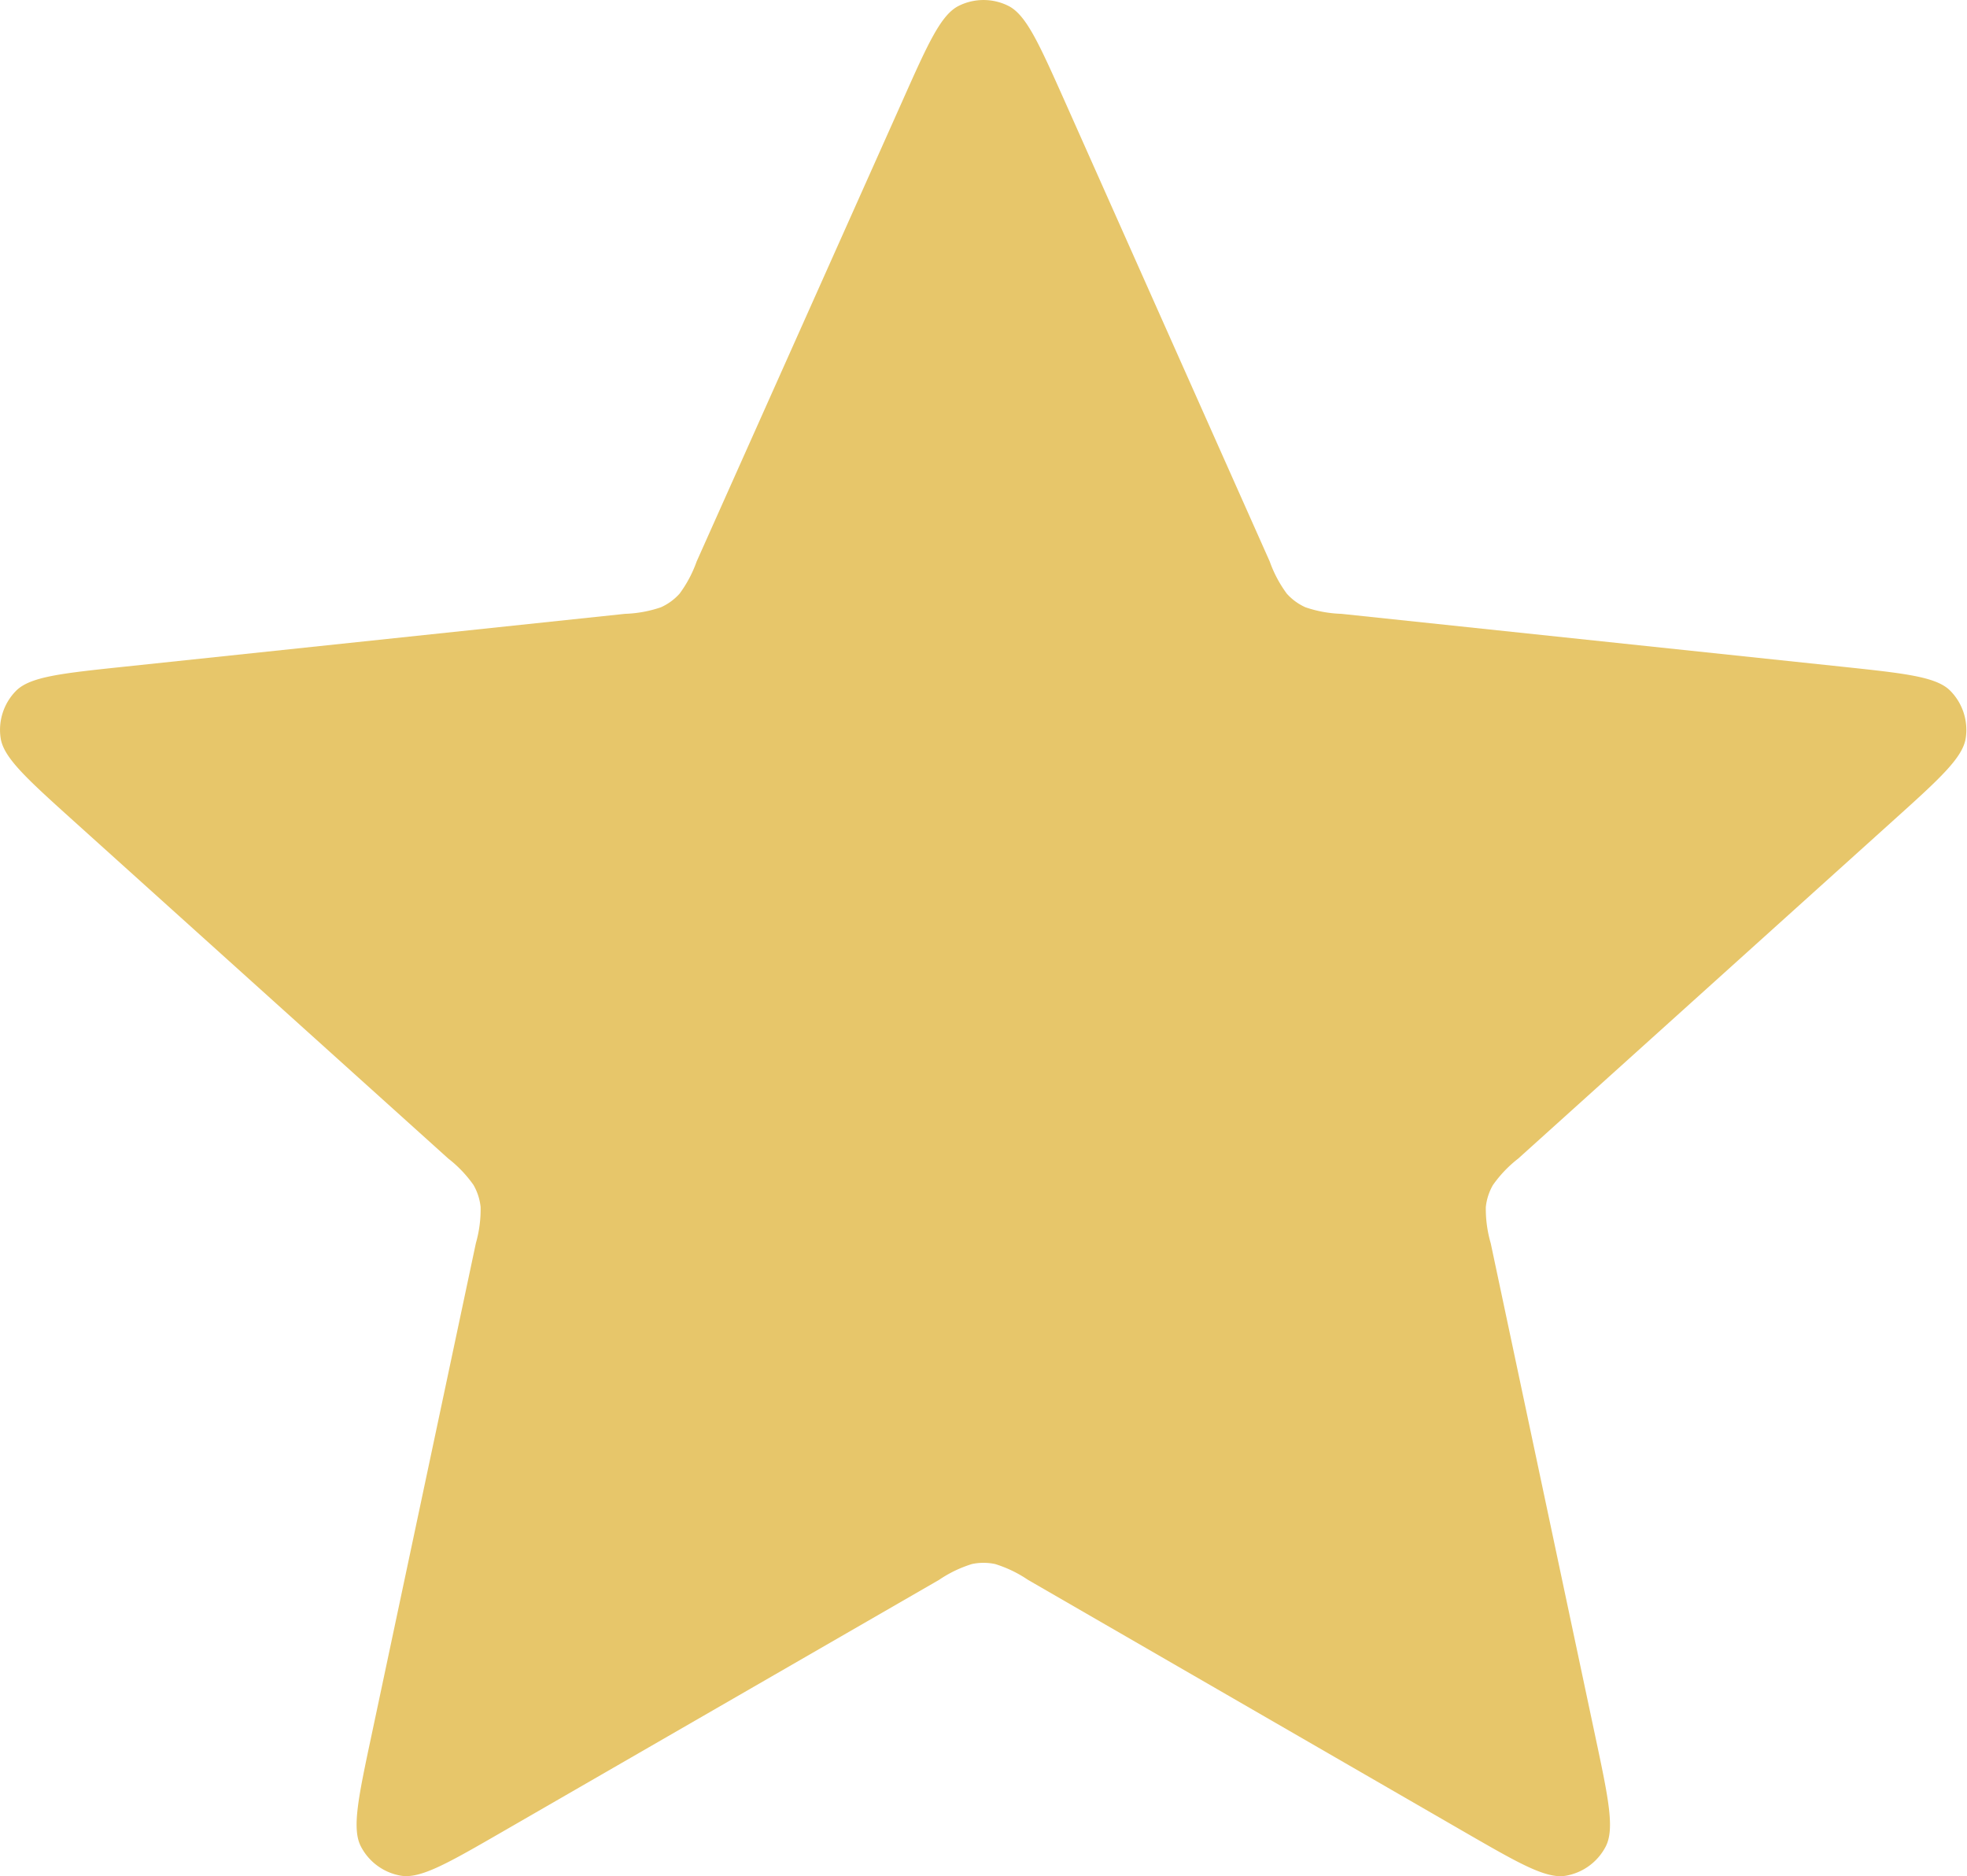 <svg xmlns="http://www.w3.org/2000/svg" width="34.555" height="32.954" viewBox="0 0 34.555 32.954">
  <path id="star-svgrepo-com_1_" data-name="star-svgrepo-com (1)" d="M19.007,5.28c.452-1.015.679-1.522.994-1.678a.977.977,0,0,1,.868,0c.315.156.541.664.994,1.678l3.6,8.083a2.161,2.161,0,0,0,.3.565.976.976,0,0,0,.328.239,2.161,2.161,0,0,0,.631.115l8.8.929c1.1.117,1.657.175,1.9.426a.977.977,0,0,1,.268.826c-.051.348-.464.72-1.289,1.463l-6.574,5.925a2.161,2.161,0,0,0-.443.464.977.977,0,0,0-.125.386,2.159,2.159,0,0,0,.086.636l1.836,8.657c.231,1.087.346,1.63.183,1.942a.977.977,0,0,1-.7.511c-.347.059-.828-.219-1.79-.774L21.216,31.25a2.163,2.163,0,0,0-.578-.278.98.98,0,0,0-.406,0,2.163,2.163,0,0,0-.578.278l-7.666,4.422c-.962.555-1.444.833-1.79.774a.977.977,0,0,1-.7-.511c-.163-.311-.048-.855.183-1.942l1.836-8.657A2.162,2.162,0,0,0,11.6,24.7a.978.978,0,0,0-.125-.386,2.161,2.161,0,0,0-.443-.464L4.457,17.926c-.825-.744-1.238-1.116-1.289-1.463a.977.977,0,0,1,.268-.826c.246-.251.8-.31,1.9-.426l8.8-.929a2.16,2.16,0,0,0,.631-.115.977.977,0,0,0,.328-.239,2.162,2.162,0,0,0,.3-.565Z" transform="translate(-3.157 -3.5)" fill="#e7c66a"/>
</svg>
